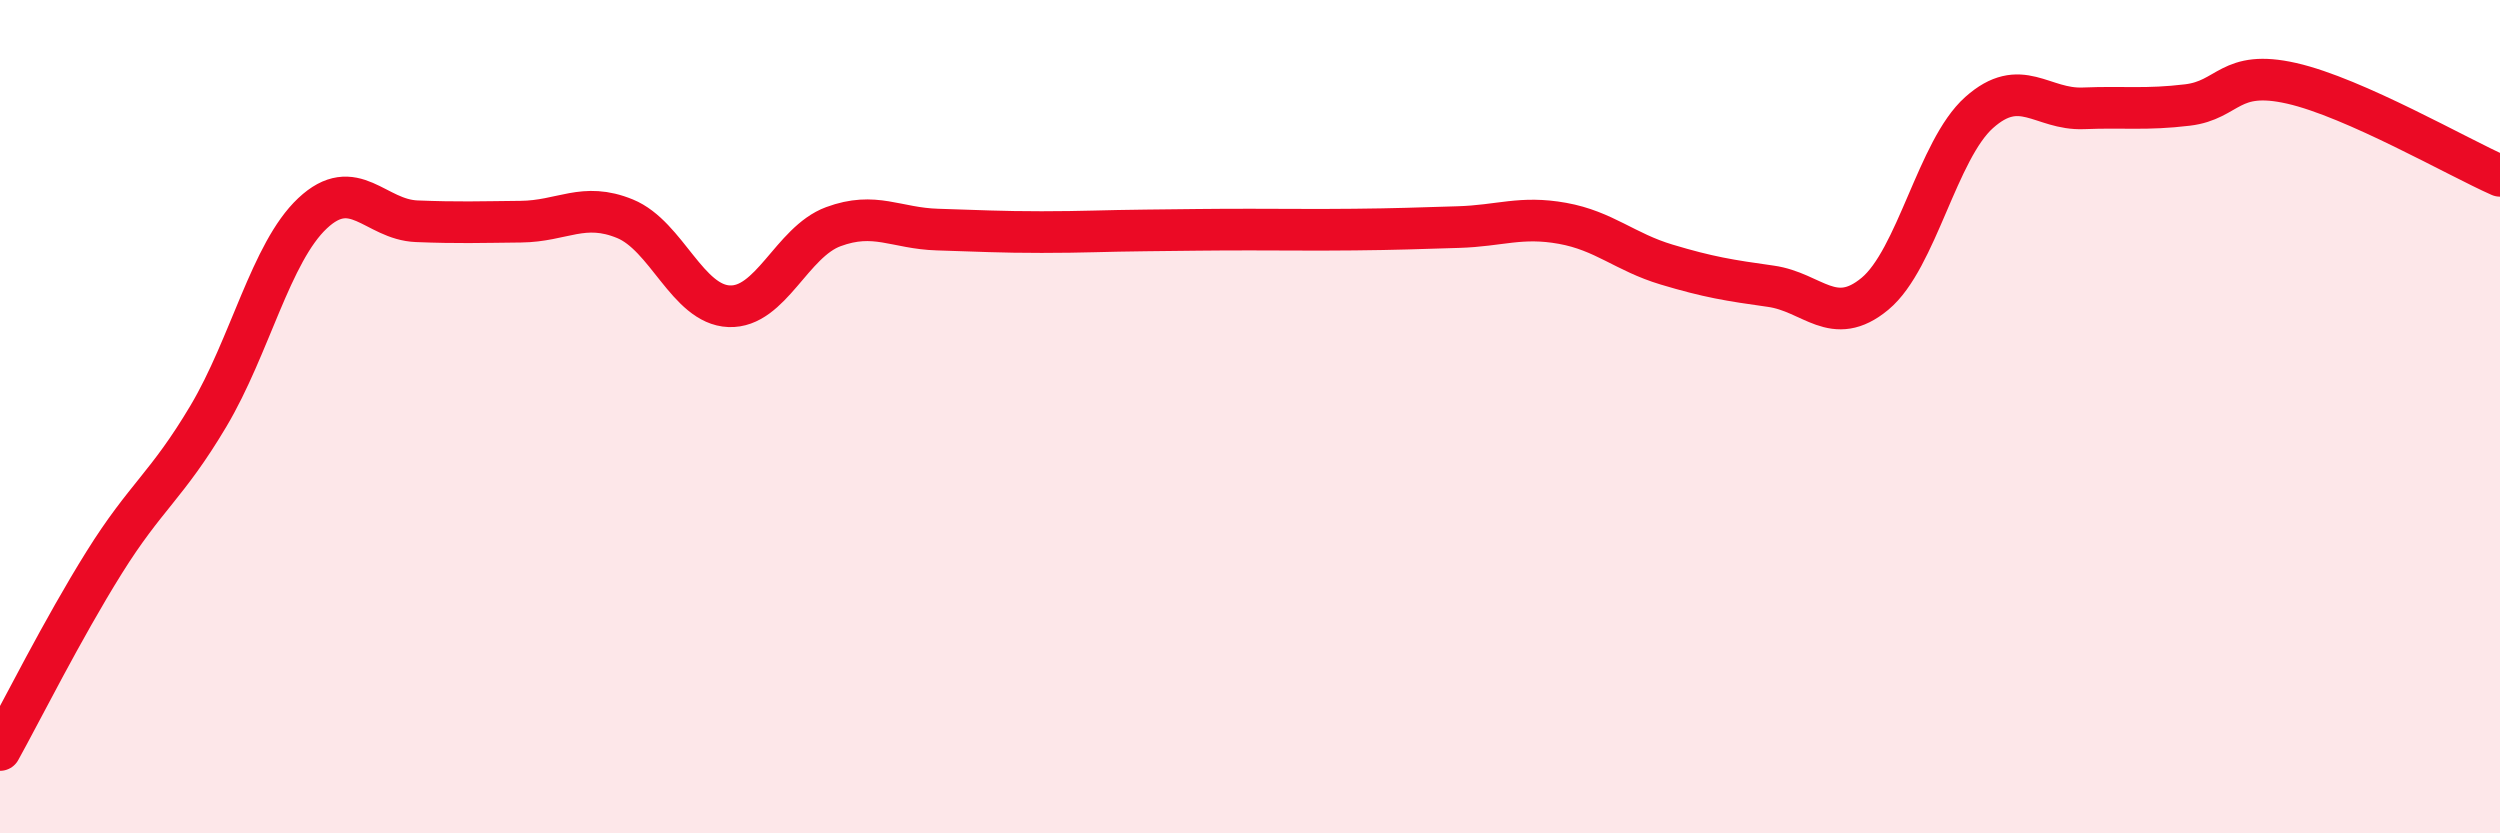 
    <svg width="60" height="20" viewBox="0 0 60 20" xmlns="http://www.w3.org/2000/svg">
      <path
        d="M 0,18 C 0.5,17.1 1.5,15.1 2.5,13.5 C 3.5,11.9 4,11.67 5,9.99 C 6,8.31 6.5,6.06 7.5,5.12 C 8.5,4.18 9,5.27 10,5.31 C 11,5.35 11.5,5.33 12.5,5.32 C 13.5,5.31 14,4.84 15,5.25 C 16,5.66 16.5,7.31 17.5,7.35 C 18.5,7.39 19,5.81 20,5.44 C 21,5.07 21.5,5.48 22.5,5.51 C 23.5,5.54 24,5.57 25,5.57 C 26,5.57 26.5,5.54 27.5,5.53 C 28.5,5.52 29,5.51 30,5.51 C 31,5.51 31.5,5.52 32.5,5.51 C 33.5,5.5 34,5.48 35,5.45 C 36,5.42 36.5,5.18 37.5,5.36 C 38.5,5.54 39,6.05 40,6.35 C 41,6.65 41.5,6.73 42.5,6.87 C 43.5,7.01 44,7.88 45,7.05 C 46,6.22 46.5,3.59 47.5,2.7 C 48.5,1.81 49,2.64 50,2.6 C 51,2.56 51.5,2.64 52.5,2.52 C 53.5,2.4 53.5,1.66 55,2 C 56.5,2.34 59,3.78 60,4.22L60 20L0 20Z"
        fill="#EB0A25"
        opacity="0.1"
        stroke-linecap="round"
        stroke-linejoin="round"
      />
      <path
        d="M 0,18 C 0.5,17.1 1.5,15.1 2.5,13.5 C 3.5,11.9 4,11.67 5,9.99 C 6,8.31 6.5,6.06 7.5,5.12 C 8.5,4.18 9,5.27 10,5.31 C 11,5.35 11.5,5.33 12.5,5.32 C 13.5,5.31 14,4.84 15,5.25 C 16,5.66 16.5,7.31 17.5,7.35 C 18.5,7.39 19,5.81 20,5.44 C 21,5.07 21.5,5.48 22.5,5.51 C 23.5,5.54 24,5.57 25,5.57 C 26,5.57 26.5,5.54 27.5,5.53 C 28.5,5.52 29,5.51 30,5.51 C 31,5.51 31.5,5.52 32.5,5.51 C 33.5,5.5 34,5.48 35,5.45 C 36,5.42 36.5,5.18 37.5,5.36 C 38.5,5.54 39,6.05 40,6.35 C 41,6.65 41.5,6.73 42.5,6.87 C 43.5,7.01 44,7.88 45,7.05 C 46,6.22 46.5,3.59 47.5,2.7 C 48.5,1.81 49,2.64 50,2.6 C 51,2.56 51.5,2.64 52.5,2.52 C 53.5,2.4 53.5,1.66 55,2 C 56.5,2.34 59,3.78 60,4.22"
        stroke="#EB0A25"
        stroke-width="1"
        fill="none"
        stroke-linecap="round"
        stroke-linejoin="round"
      />
    </svg>
  